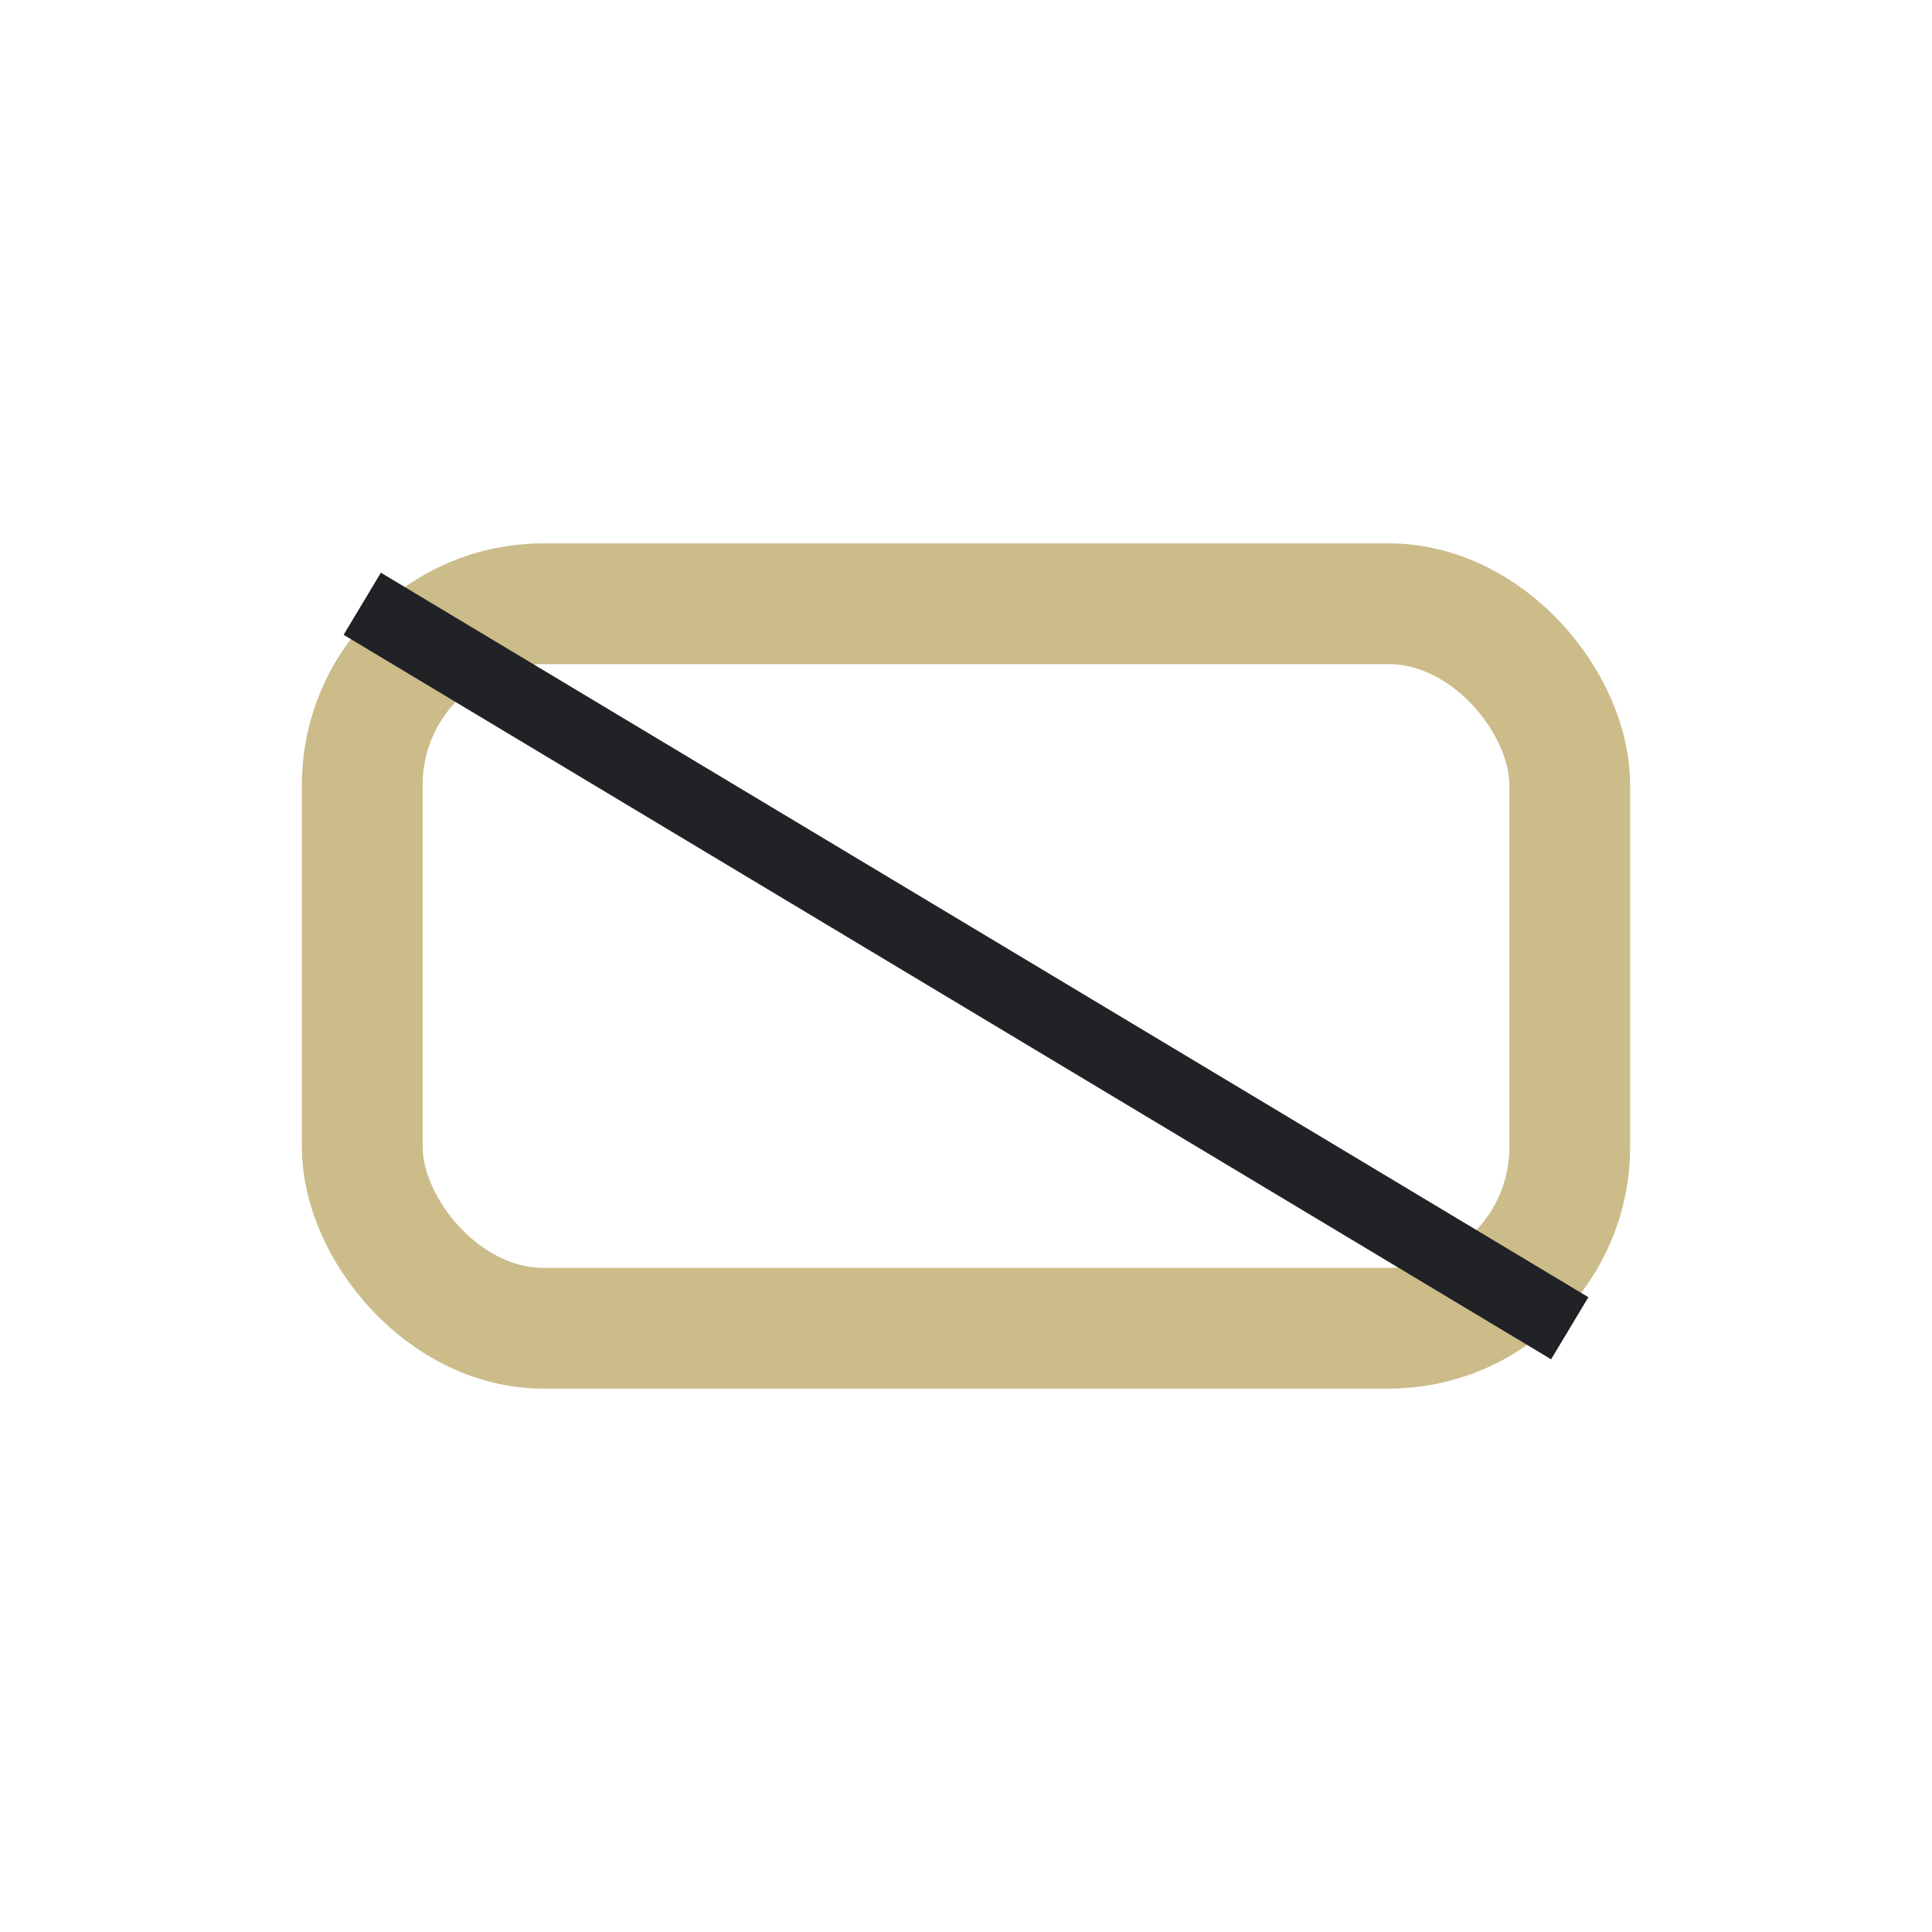 <?xml version="1.0" encoding="UTF-8"?>
<svg xmlns="http://www.w3.org/2000/svg" width="32" height="32" viewBox="0 0 32 32"><rect x="6" y="10" width="20" height="12" rx="3" fill="none" stroke="#CBBC8A" stroke-width="2"/><line x1="6" y1="10" x2="26" y2="22" stroke="#212226" stroke-width="1.2"/></svg>